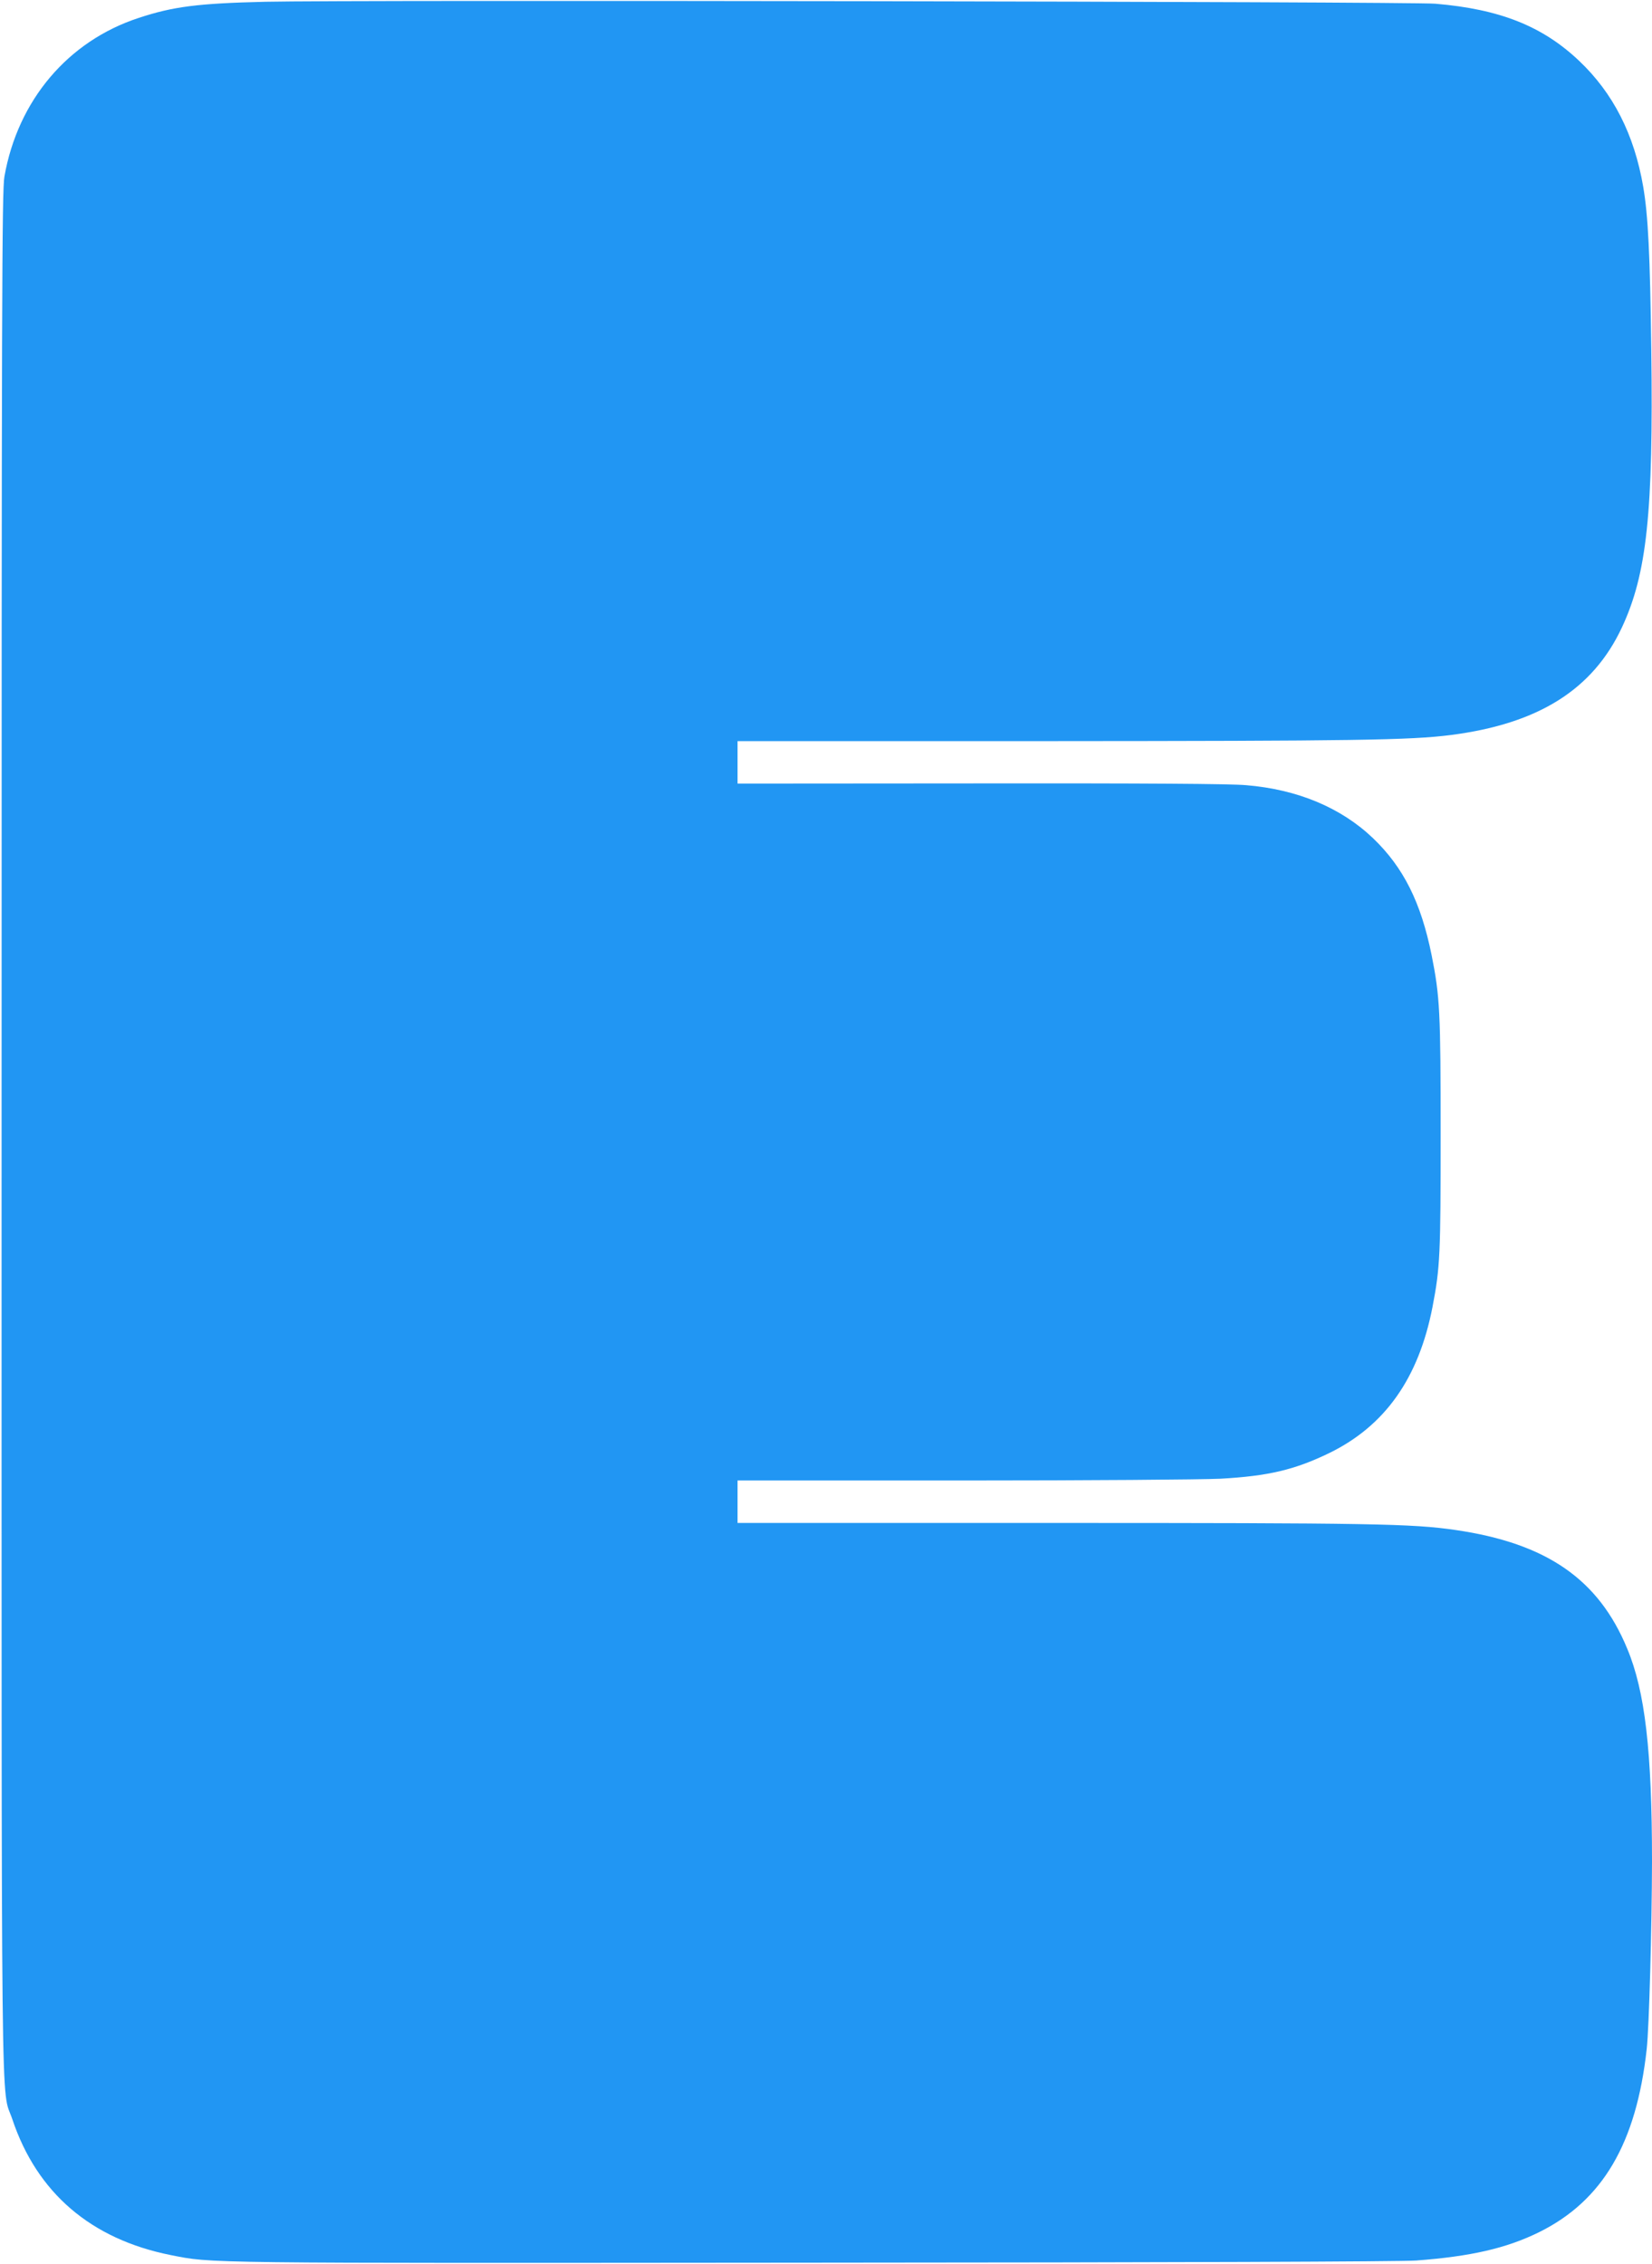 <?xml version="1.0" standalone="no"?>
<!DOCTYPE svg PUBLIC "-//W3C//DTD SVG 20010904//EN"
 "http://www.w3.org/TR/2001/REC-SVG-20010904/DTD/svg10.dtd">
<svg version="1.0" xmlns="http://www.w3.org/2000/svg"
 width="934pt" height="1280pt" viewBox="0 0 934 1280"
 preserveAspectRatio="xMidYMid meet">
<g transform="translate(0,1280) scale(0.1,-0.1)"
fill="#2196f3" stroke="none">
<path d="M1500 12790 c-381 -9 -521 -27 -715 -91 -401 -131 -684 -466 -760
-897 -14 -77 -16 -680 -16 -5393 0 -5853 -5 -5394 61 -5591 139 -415 444 -677
895 -767 238 -47 136 -46 3620 -43 2055 1 3332 6 3420 12 309 23 512 69 698
161 358 178 548 501 607 1034 14 125 29 690 30 1060 0 622 -39 963 -140 1204
-162 393 -456 596 -970 671 -246 36 -474 40 -2292 40 l-1768 0 0 120 0 120
1268 0 c723 0 1350 5 1461 10 271 15 420 50 616 145 316 154 506 424 584 826
43 223 46 295 46 974 0 695 -4 780 -51 1015 -60 298 -159 496 -331 661 -181
173 -427 276 -718 300 -88 8 -572 11 -1502 10 l-1373 -1 0 120 0 120 1738 0
c1755 1 2065 5 2298 35 493 64 800 257 964 608 141 302 178 649 166 1567 -7
544 -18 763 -46 926 -51 295 -170 528 -362 710 -207 196 -447 292 -813 323
-144 12 -6134 22 -6615 11z"/>
</g>
</svg>
